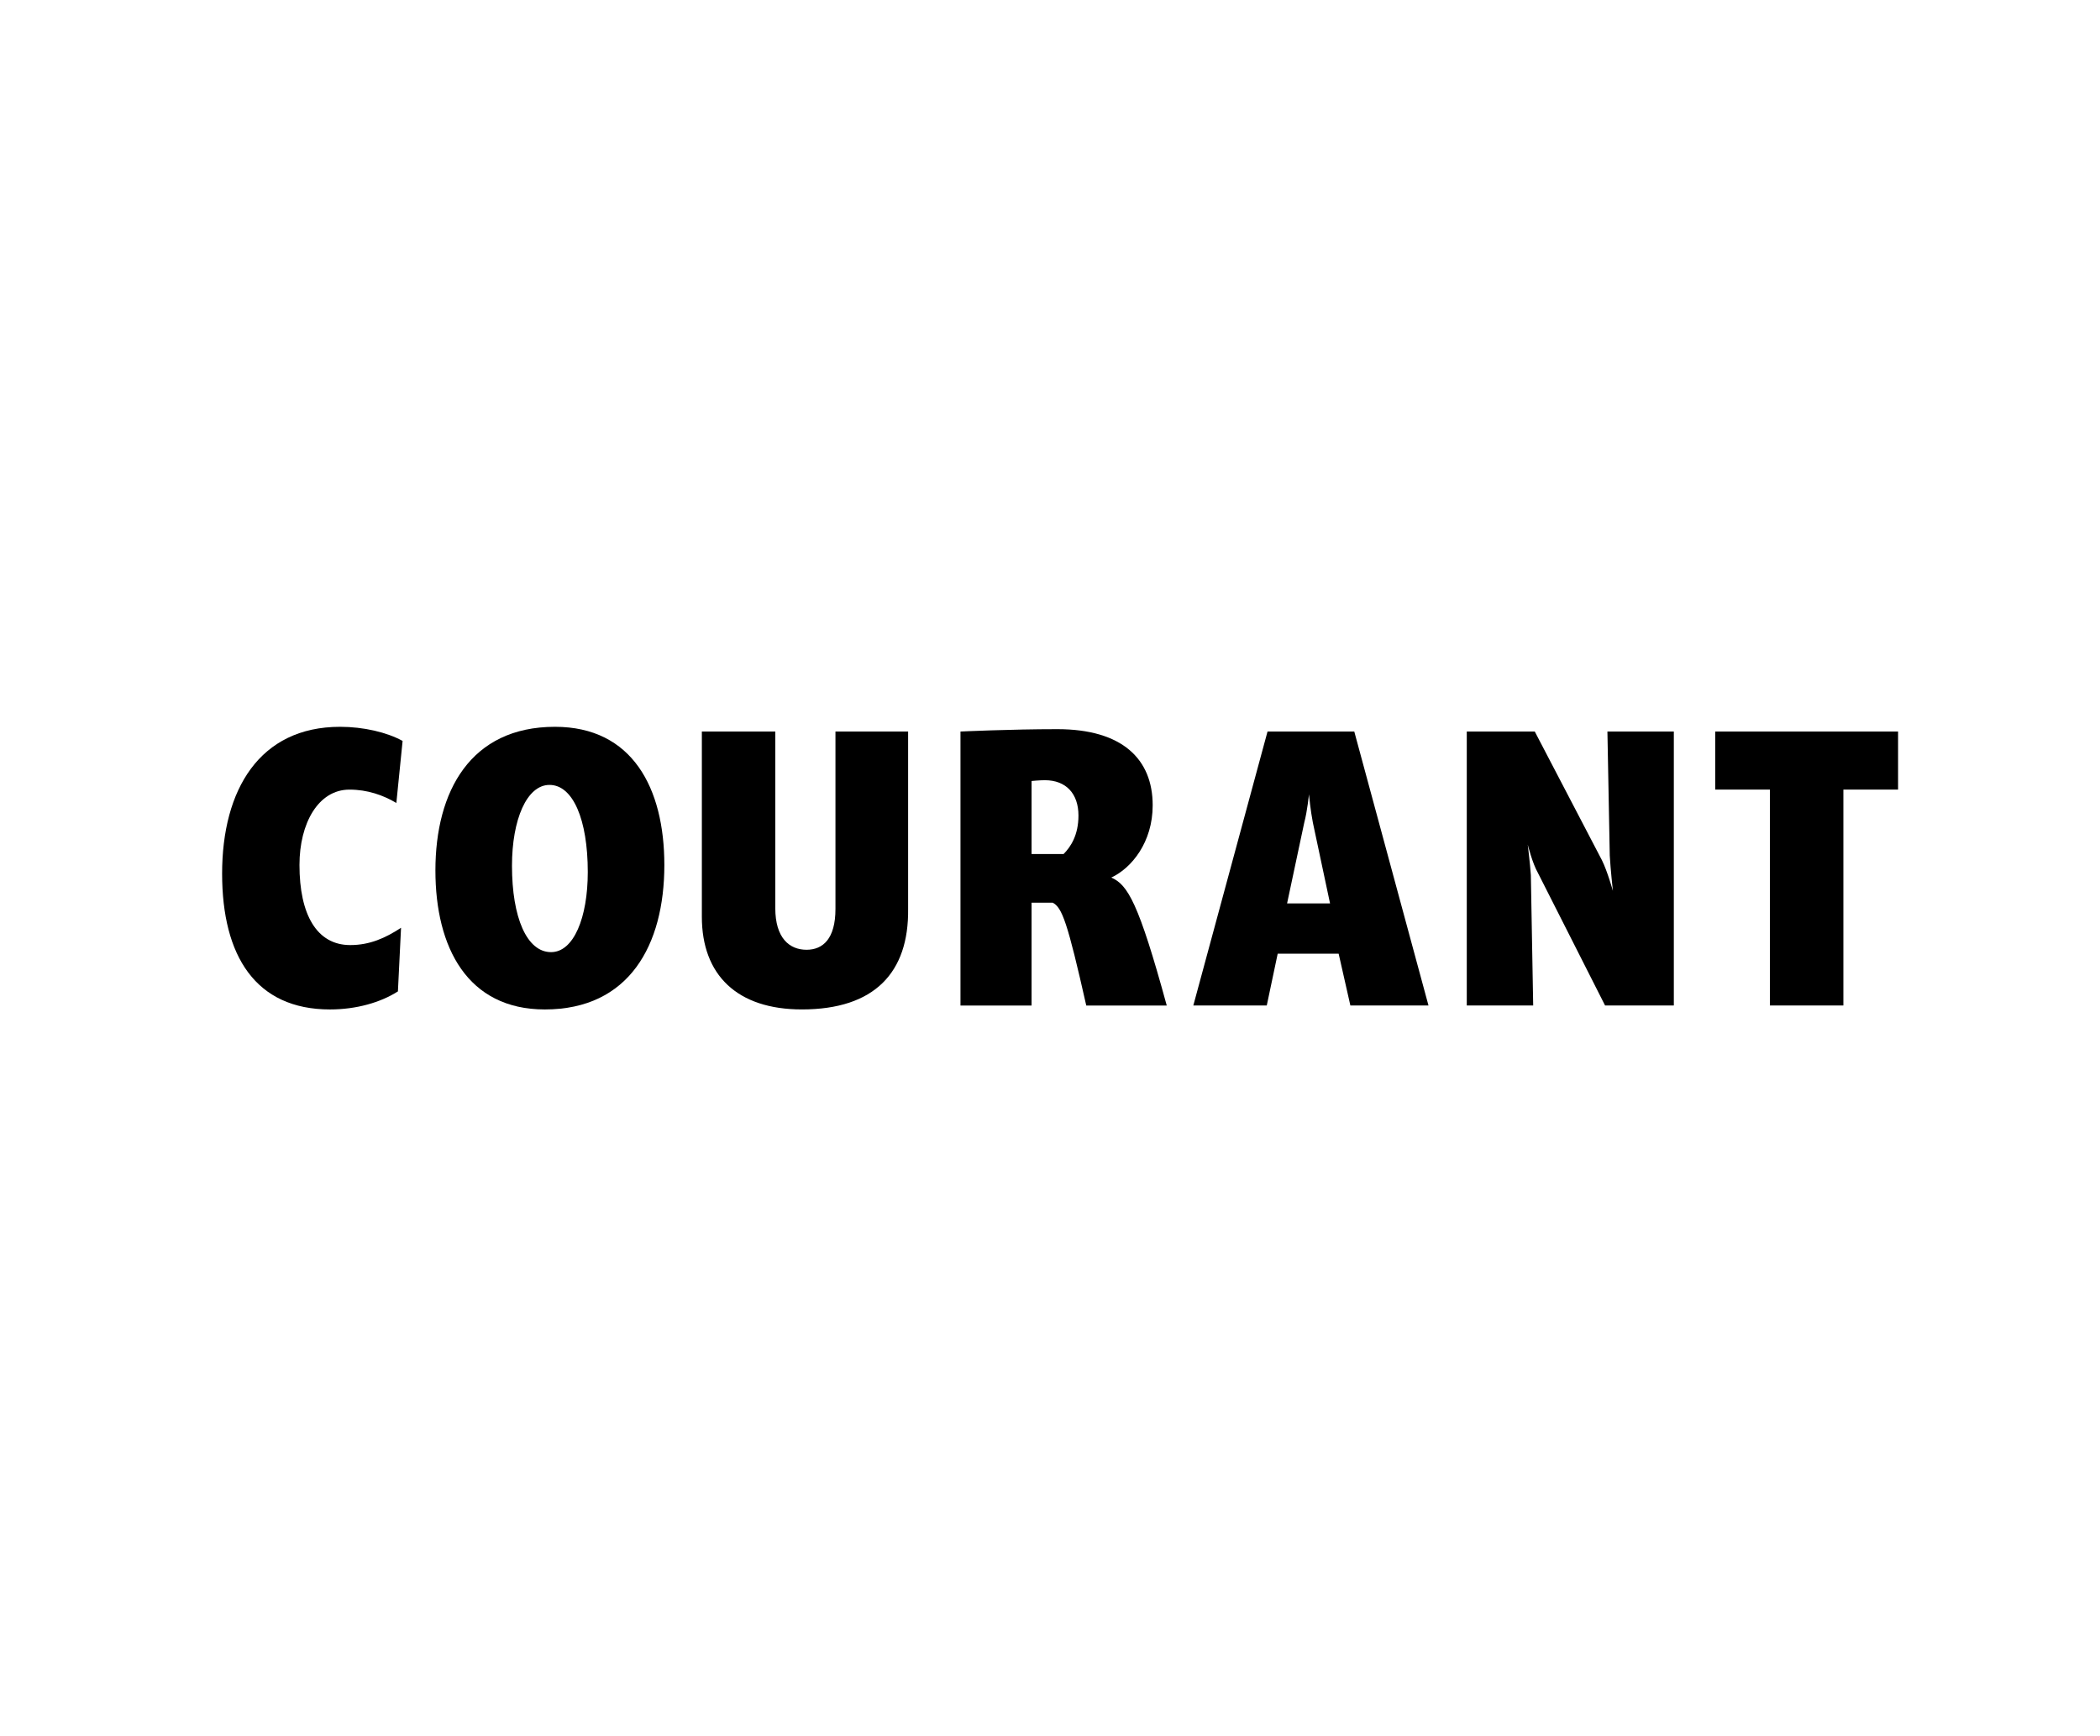 <svg width="208" height="172" viewBox="0 0 208 172" fill="none" xmlns="http://www.w3.org/2000/svg">
<g clip-path="url(#clip0_1896_6376)">
<path d="M39.258 79.544C37.942 78.767 36.394 78.222 34.614 78.222C31.519 78.222 29.662 81.567 29.662 85.689C29.662 90.589 31.364 93.622 34.692 93.622C36.627 93.622 38.174 92.922 39.722 91.911L39.413 98.211C37.71 99.3 35.311 100 32.68 100C25.328 100 22 94.711 22 86.544C22 78.222 25.715 72 33.686 72C36.008 72 38.329 72.544 39.877 73.4L39.258 79.544Z" fill="black"/>
<path d="M54.426 77.756C52.181 77.756 50.711 81.178 50.711 85.767C50.711 90.9 52.181 94.322 54.581 94.322C56.825 94.322 58.218 90.9 58.218 86.389C58.218 81.178 56.748 77.756 54.426 77.756ZM53.962 100C46.3 100 43.127 93.856 43.127 86.233C43.127 78.378 46.609 72 54.968 72C62.629 72 65.802 78.067 65.802 85.689C65.802 93.622 62.319 100 53.962 100Z" fill="black"/>
<path d="M79.422 99.998C72.999 99.998 69.517 96.576 69.517 90.82V72.465H76.791V89.965C76.791 92.92 78.184 94.087 79.887 94.087C81.512 94.087 82.75 92.998 82.75 90.043V72.465H89.947V90.043C90.025 96.343 86.62 99.998 79.422 99.998Z" fill="black"/>
<path d="M103.491 77.29C102.949 77.29 102.175 77.368 102.175 77.368V84.601H105.348C106.045 83.901 106.819 82.734 106.819 80.79C106.819 78.612 105.58 77.29 103.491 77.29ZM107.592 99.612C105.735 91.368 105.193 89.89 104.265 89.423H102.175V99.612H95.133V72.468C95.133 72.468 100.086 72.234 104.729 72.234C111.152 72.234 114.171 75.19 114.171 79.779C114.171 83.434 112.081 86.001 110.069 86.934C111.694 87.634 112.778 89.423 115.564 99.612H107.592Z" fill="black"/>
<path d="M134.137 72.465H125.547L118.195 99.609H125.47L126.553 94.476H132.59L133.751 99.609H141.489L134.137 72.465ZM127.482 89.498L129.185 81.487C129.494 80.32 129.649 78.687 129.649 78.687C129.649 78.687 129.804 80.32 130.036 81.487L131.738 89.498H127.482Z" fill="black"/>
<path d="M158.979 99.609L152.324 86.465C151.782 85.531 151.318 83.665 151.318 83.665C151.318 83.665 151.55 85.531 151.627 86.698L151.859 99.609H145.281V72.465H152.014L158.67 85.22C159.211 86.309 159.753 88.254 159.753 88.254C159.753 88.254 159.521 86.154 159.443 84.754L159.211 72.465H165.789V99.609H158.979Z" fill="black"/>
<path d="M169.891 72.465V78.22H175.308V99.609H182.582V78.22H188V72.465H169.891Z" fill="black"/>
</g>
<defs>
<clipPath id="clip0_1896_6376">
<rect width="166" height="28" fill="white" transform="translate(22 72)"/>
</clipPath>
</defs>
</svg>
